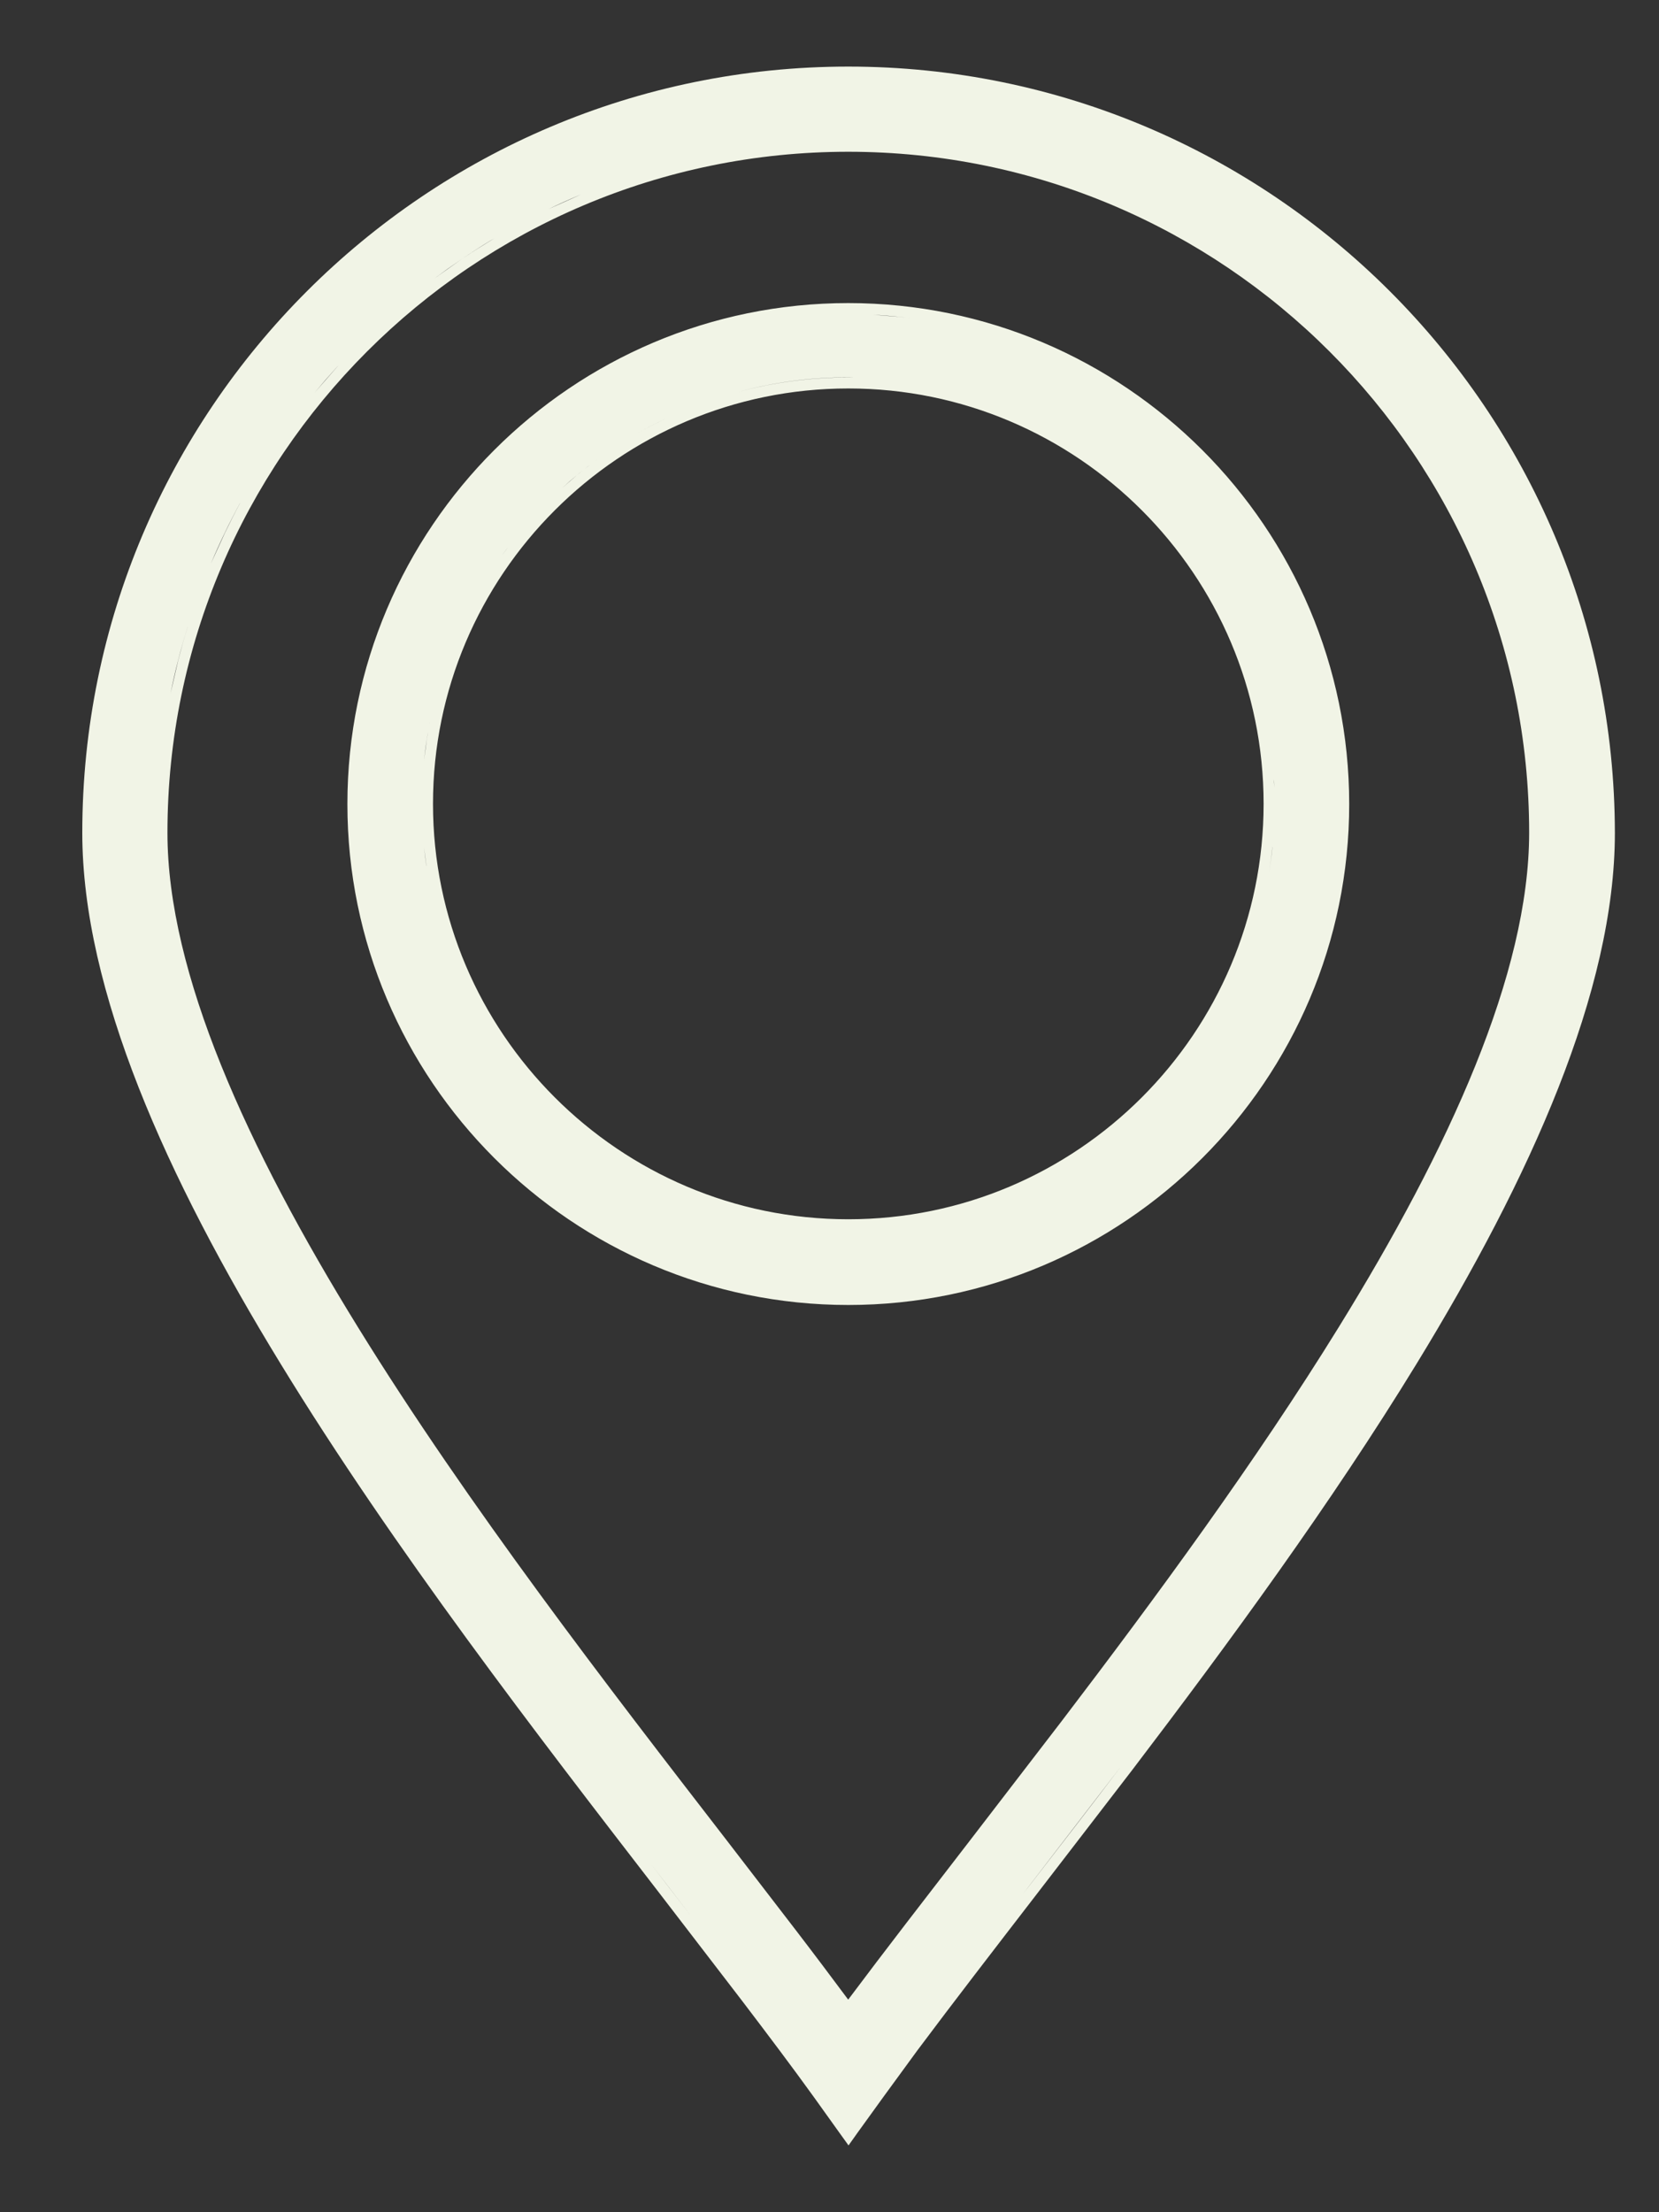 <svg width="15" height="20" viewBox="0 0 15 20" fill="none" xmlns="http://www.w3.org/2000/svg">
<rect x="0" y="0" width="15" height="20" fill="#333333" stroke="none"/>
<path d="M7.67 0.602C11.49 0.602 14.597 3.709 14.601 7.53V7.531C14.601 8.958 13.835 10.65 12.809 12.328C12.037 13.59 11.111 14.854 10.234 16.006L9.38 17.116C8.991 17.621 8.618 18.104 8.293 18.539L7.987 18.958L7.753 19.282L7.672 19.396L7.59 19.282L7.358 18.958C7.165 18.69 6.945 18.398 6.709 18.088L5.961 17.114C4.866 15.695 3.563 14.008 2.535 12.326C1.508 10.648 0.744 8.956 0.744 7.529C0.744 3.709 3.851 0.602 7.67 0.602ZM7.67 1.372C4.276 1.372 1.514 4.134 1.514 7.529C1.514 8.798 2.235 10.377 3.236 11.998C4.234 13.615 5.501 15.254 6.573 16.641L7.19 17.443C7.358 17.662 7.518 17.875 7.669 18.078C7.999 17.637 8.376 17.15 8.767 16.643L9.6 15.559C10.455 14.437 11.355 13.212 12.104 11.999C13.105 10.379 13.825 8.799 13.826 7.529C13.826 4.134 11.065 1.373 7.67 1.372ZM6.041 17.054C6.3 17.39 6.553 17.716 6.79 18.027L6.041 17.053C5.768 16.7 5.484 16.331 5.194 15.95L6.041 17.054ZM9.301 17.055C9.286 17.075 9.27 17.096 9.254 17.116L9.301 17.056C9.57 16.708 9.851 16.345 10.136 15.969L9.301 17.055ZM7.67 2.74C10.167 2.741 12.198 4.772 12.199 7.269C12.199 9.765 10.167 11.798 7.67 11.798C5.174 11.798 3.141 9.766 3.141 7.269C3.141 4.772 5.174 2.74 7.67 2.74ZM7.67 3.512C5.6 3.512 3.915 5.197 3.915 7.267C3.915 9.337 5.6 11.023 7.67 11.023C9.74 11.023 11.425 9.337 11.425 7.267C11.425 5.197 9.74 3.512 7.67 3.512ZM13.828 8.399C13.831 8.382 13.833 8.366 13.836 8.35C13.833 8.366 13.831 8.382 13.828 8.399ZM11.505 7.655C11.489 7.813 11.464 7.968 11.429 8.119C11.463 7.969 11.489 7.816 11.505 7.66V7.655ZM13.877 8.119C13.881 8.098 13.883 8.076 13.886 8.054C13.883 8.076 13.881 8.098 13.877 8.119ZM3.855 7.83C3.855 7.829 3.855 7.827 3.855 7.825L3.834 7.66C3.84 7.717 3.847 7.774 3.855 7.83ZM13.911 7.838C13.912 7.821 13.913 7.805 13.915 7.788C13.913 7.805 13.912 7.821 13.911 7.838ZM11.525 7.267L11.52 7.069C11.52 7.061 11.518 7.054 11.518 7.047C11.522 7.12 11.525 7.193 11.525 7.267ZM11.514 6.999C11.51 6.94 11.505 6.881 11.498 6.823C11.505 6.881 11.51 6.94 11.514 6.999ZM3.908 6.429C3.875 6.574 3.85 6.722 3.834 6.873L3.86 6.681C3.873 6.596 3.889 6.512 3.908 6.429ZM11.492 6.775C11.485 6.724 11.478 6.674 11.469 6.624C11.478 6.674 11.485 6.724 11.492 6.775ZM11.46 6.57C11.448 6.502 11.434 6.435 11.418 6.368C11.434 6.435 11.448 6.502 11.46 6.57ZM3.985 6.135C3.96 6.216 3.938 6.297 3.918 6.38C3.938 6.297 3.96 6.216 3.985 6.135ZM1.696 5.669C1.635 5.865 1.583 6.065 1.542 6.269L1.612 5.967C1.638 5.867 1.665 5.768 1.696 5.67V5.669ZM2.17 4.548C2.074 4.725 1.986 4.908 1.907 5.095L2.033 4.819C2.077 4.728 2.122 4.638 2.17 4.549V4.548ZM4.582 4.962C4.568 4.98 4.556 4.999 4.542 5.017C4.559 4.995 4.575 4.972 4.591 4.95L4.582 4.962ZM5.74 3.931C5.503 4.069 5.281 4.231 5.08 4.414L5.22 4.293C5.383 4.159 5.556 4.037 5.74 3.931ZM6.028 3.781C5.936 3.824 5.847 3.869 5.759 3.919C5.847 3.869 5.937 3.824 6.028 3.781ZM6.66 3.546C6.45 3.603 6.248 3.678 6.054 3.768C6.248 3.678 6.45 3.603 6.66 3.546ZM3.042 3.323C2.974 3.398 2.908 3.474 2.844 3.551L3.042 3.324C3.109 3.25 3.178 3.178 3.249 3.107L3.042 3.323ZM7.67 3.411C7.323 3.411 6.986 3.458 6.666 3.545C6.986 3.459 7.323 3.412 7.67 3.412L7.719 3.413C7.703 3.413 7.687 3.411 7.67 3.411ZM8.77 2.978C8.679 2.954 8.586 2.935 8.493 2.917C8.586 2.935 8.679 2.954 8.77 2.978ZM8.123 2.864C8.218 2.873 8.313 2.886 8.407 2.902C8.24 2.874 8.07 2.855 7.898 2.846L8.123 2.864ZM4.428 2.179C4.256 2.284 4.09 2.397 3.929 2.517L4.175 2.342C4.342 2.23 4.514 2.125 4.691 2.029L4.428 2.179ZM5.237 1.765C5.144 1.804 5.051 1.846 4.96 1.89L5.238 1.765C5.331 1.725 5.425 1.688 5.521 1.653L5.237 1.765ZM6.846 1.327C6.604 1.359 6.365 1.405 6.132 1.464C6.365 1.405 6.604 1.359 6.846 1.327ZM7.235 1.288C7.12 1.296 7.006 1.307 6.893 1.322C7.006 1.307 7.12 1.296 7.235 1.288ZM7.67 1.273C7.553 1.273 7.437 1.277 7.321 1.283C7.437 1.277 7.553 1.273 7.67 1.273Z" fill="#F1F4E6"/>
</svg>
